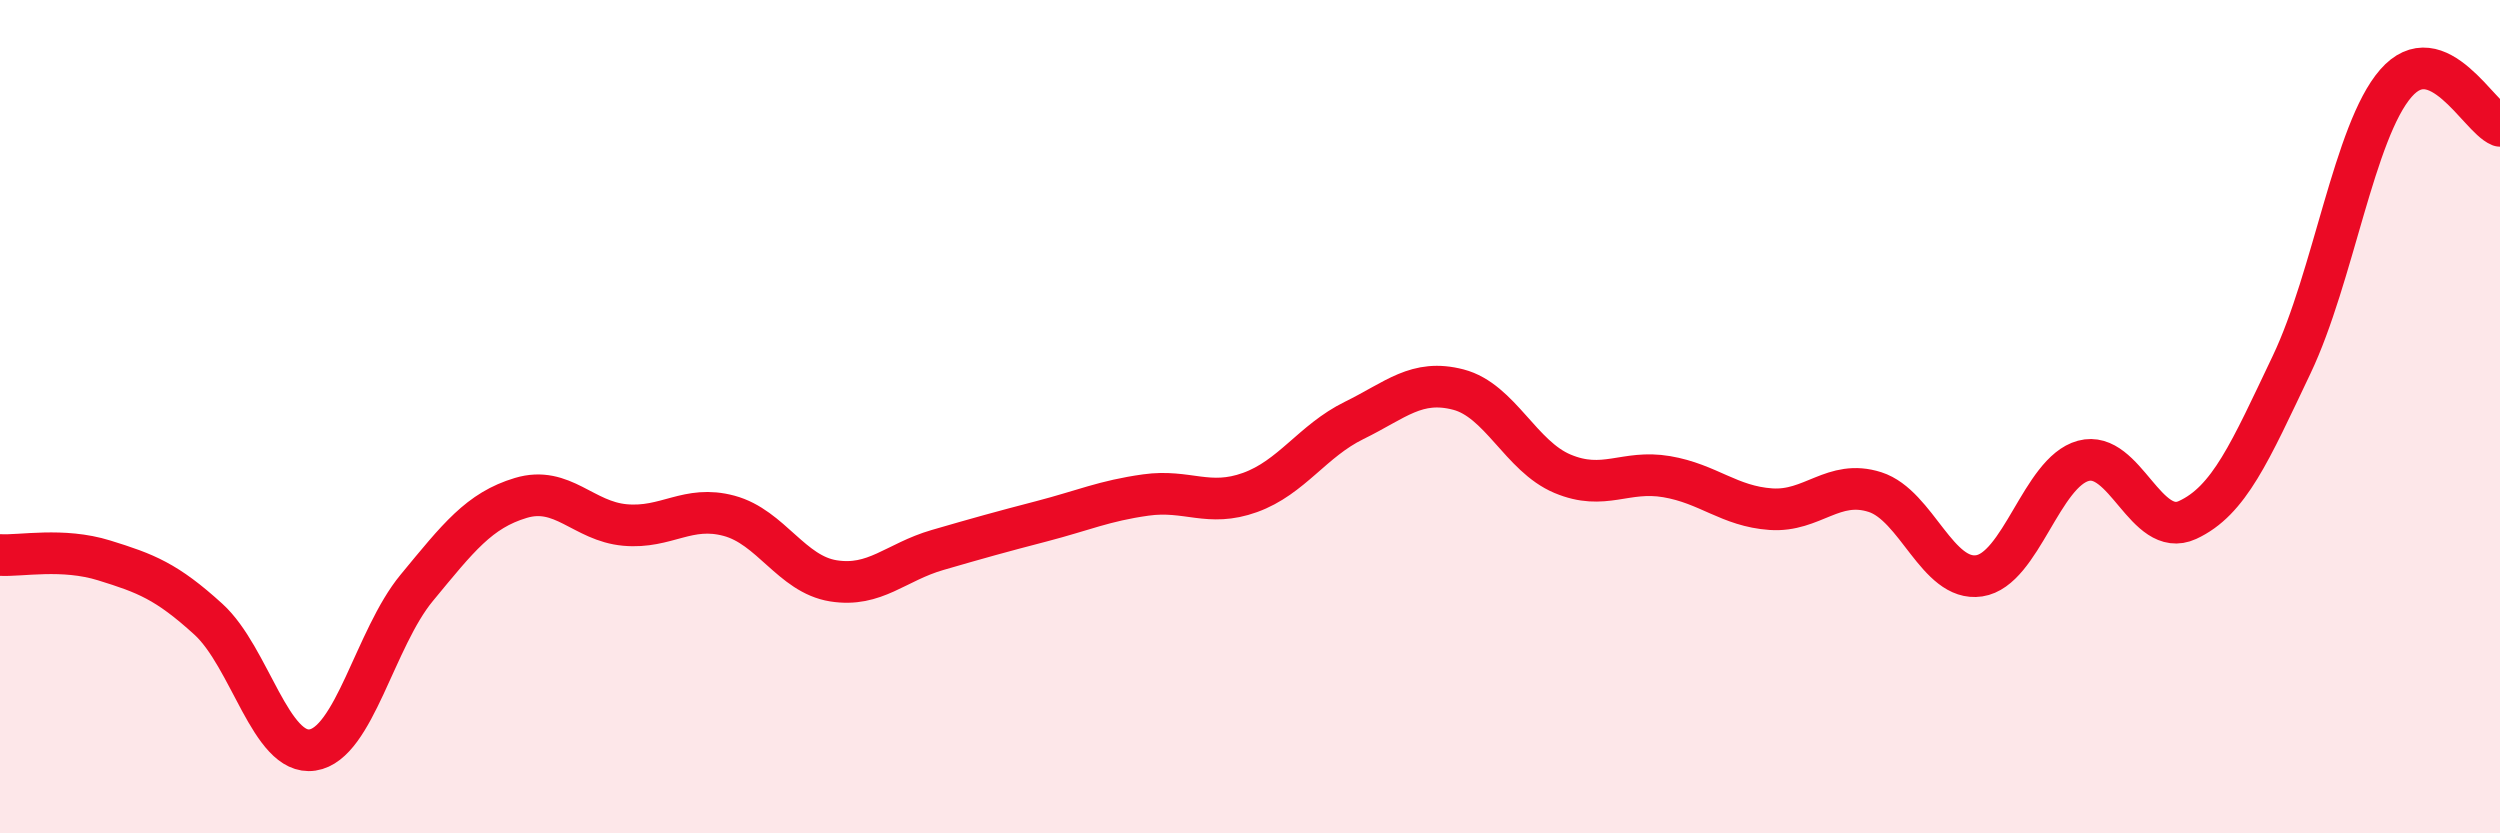 
    <svg width="60" height="20" viewBox="0 0 60 20" xmlns="http://www.w3.org/2000/svg">
      <path
        d="M 0,13.32 C 0.5,13.35 1.5,13.14 2.5,13.45 C 3.5,13.76 4,13.95 5,14.86 C 6,15.77 6.5,18.15 7.5,18 C 8.5,17.85 9,15.32 10,14.11 C 11,12.9 11.5,12.25 12.5,11.95 C 13.5,11.65 14,12.51 15,12.6 C 16,12.69 16.5,12.11 17.5,12.38 C 18.5,12.65 19,13.78 20,13.94 C 21,14.1 21.5,13.49 22.5,13.2 C 23.5,12.91 24,12.77 25,12.51 C 26,12.25 26.5,12.02 27.5,11.88 C 28.5,11.74 29,12.18 30,11.82 C 31,11.46 31.5,10.58 32.5,10.09 C 33.5,9.6 34,9.09 35,9.35 C 36,9.61 36.5,10.95 37.5,11.37 C 38.5,11.79 39,11.27 40,11.44 C 41,11.61 41.5,12.15 42.5,12.22 C 43.5,12.29 44,11.49 45,11.81 C 46,12.13 46.5,13.97 47.5,13.82 C 48.5,13.67 49,11.33 50,11.06 C 51,10.79 51.5,12.94 52.5,12.48 C 53.5,12.02 54,10.85 55,8.75 C 56,6.65 56.5,3.15 57.5,2 C 58.5,0.85 59.5,2.82 60,3.02L60 20L0 20Z"
        fill="#EB0A25"
        opacity="0.1"
        stroke-linecap="round"
        stroke-linejoin="round"
      />
      <path
        d="M 0,13.32 C 0.5,13.35 1.5,13.14 2.5,13.45 C 3.5,13.76 4,13.95 5,14.86 C 6,15.77 6.5,18.15 7.5,18 C 8.5,17.85 9,15.32 10,14.11 C 11,12.9 11.5,12.25 12.5,11.95 C 13.5,11.65 14,12.51 15,12.6 C 16,12.69 16.5,12.11 17.5,12.38 C 18.5,12.65 19,13.78 20,13.94 C 21,14.1 21.5,13.49 22.5,13.2 C 23.5,12.91 24,12.77 25,12.51 C 26,12.25 26.5,12.02 27.5,11.88 C 28.5,11.74 29,12.18 30,11.82 C 31,11.46 31.5,10.58 32.5,10.09 C 33.5,9.6 34,9.09 35,9.35 C 36,9.61 36.5,10.95 37.5,11.37 C 38.5,11.79 39,11.27 40,11.44 C 41,11.61 41.5,12.15 42.5,12.22 C 43.5,12.29 44,11.49 45,11.81 C 46,12.13 46.5,13.97 47.5,13.82 C 48.5,13.67 49,11.33 50,11.06 C 51,10.79 51.5,12.94 52.5,12.48 C 53.5,12.02 54,10.85 55,8.75 C 56,6.65 56.5,3.15 57.5,2 C 58.5,0.85 59.5,2.82 60,3.02"
        stroke="#EB0A25"
        stroke-width="1"
        fill="none"
        stroke-linecap="round"
        stroke-linejoin="round"
      />
    </svg>
  